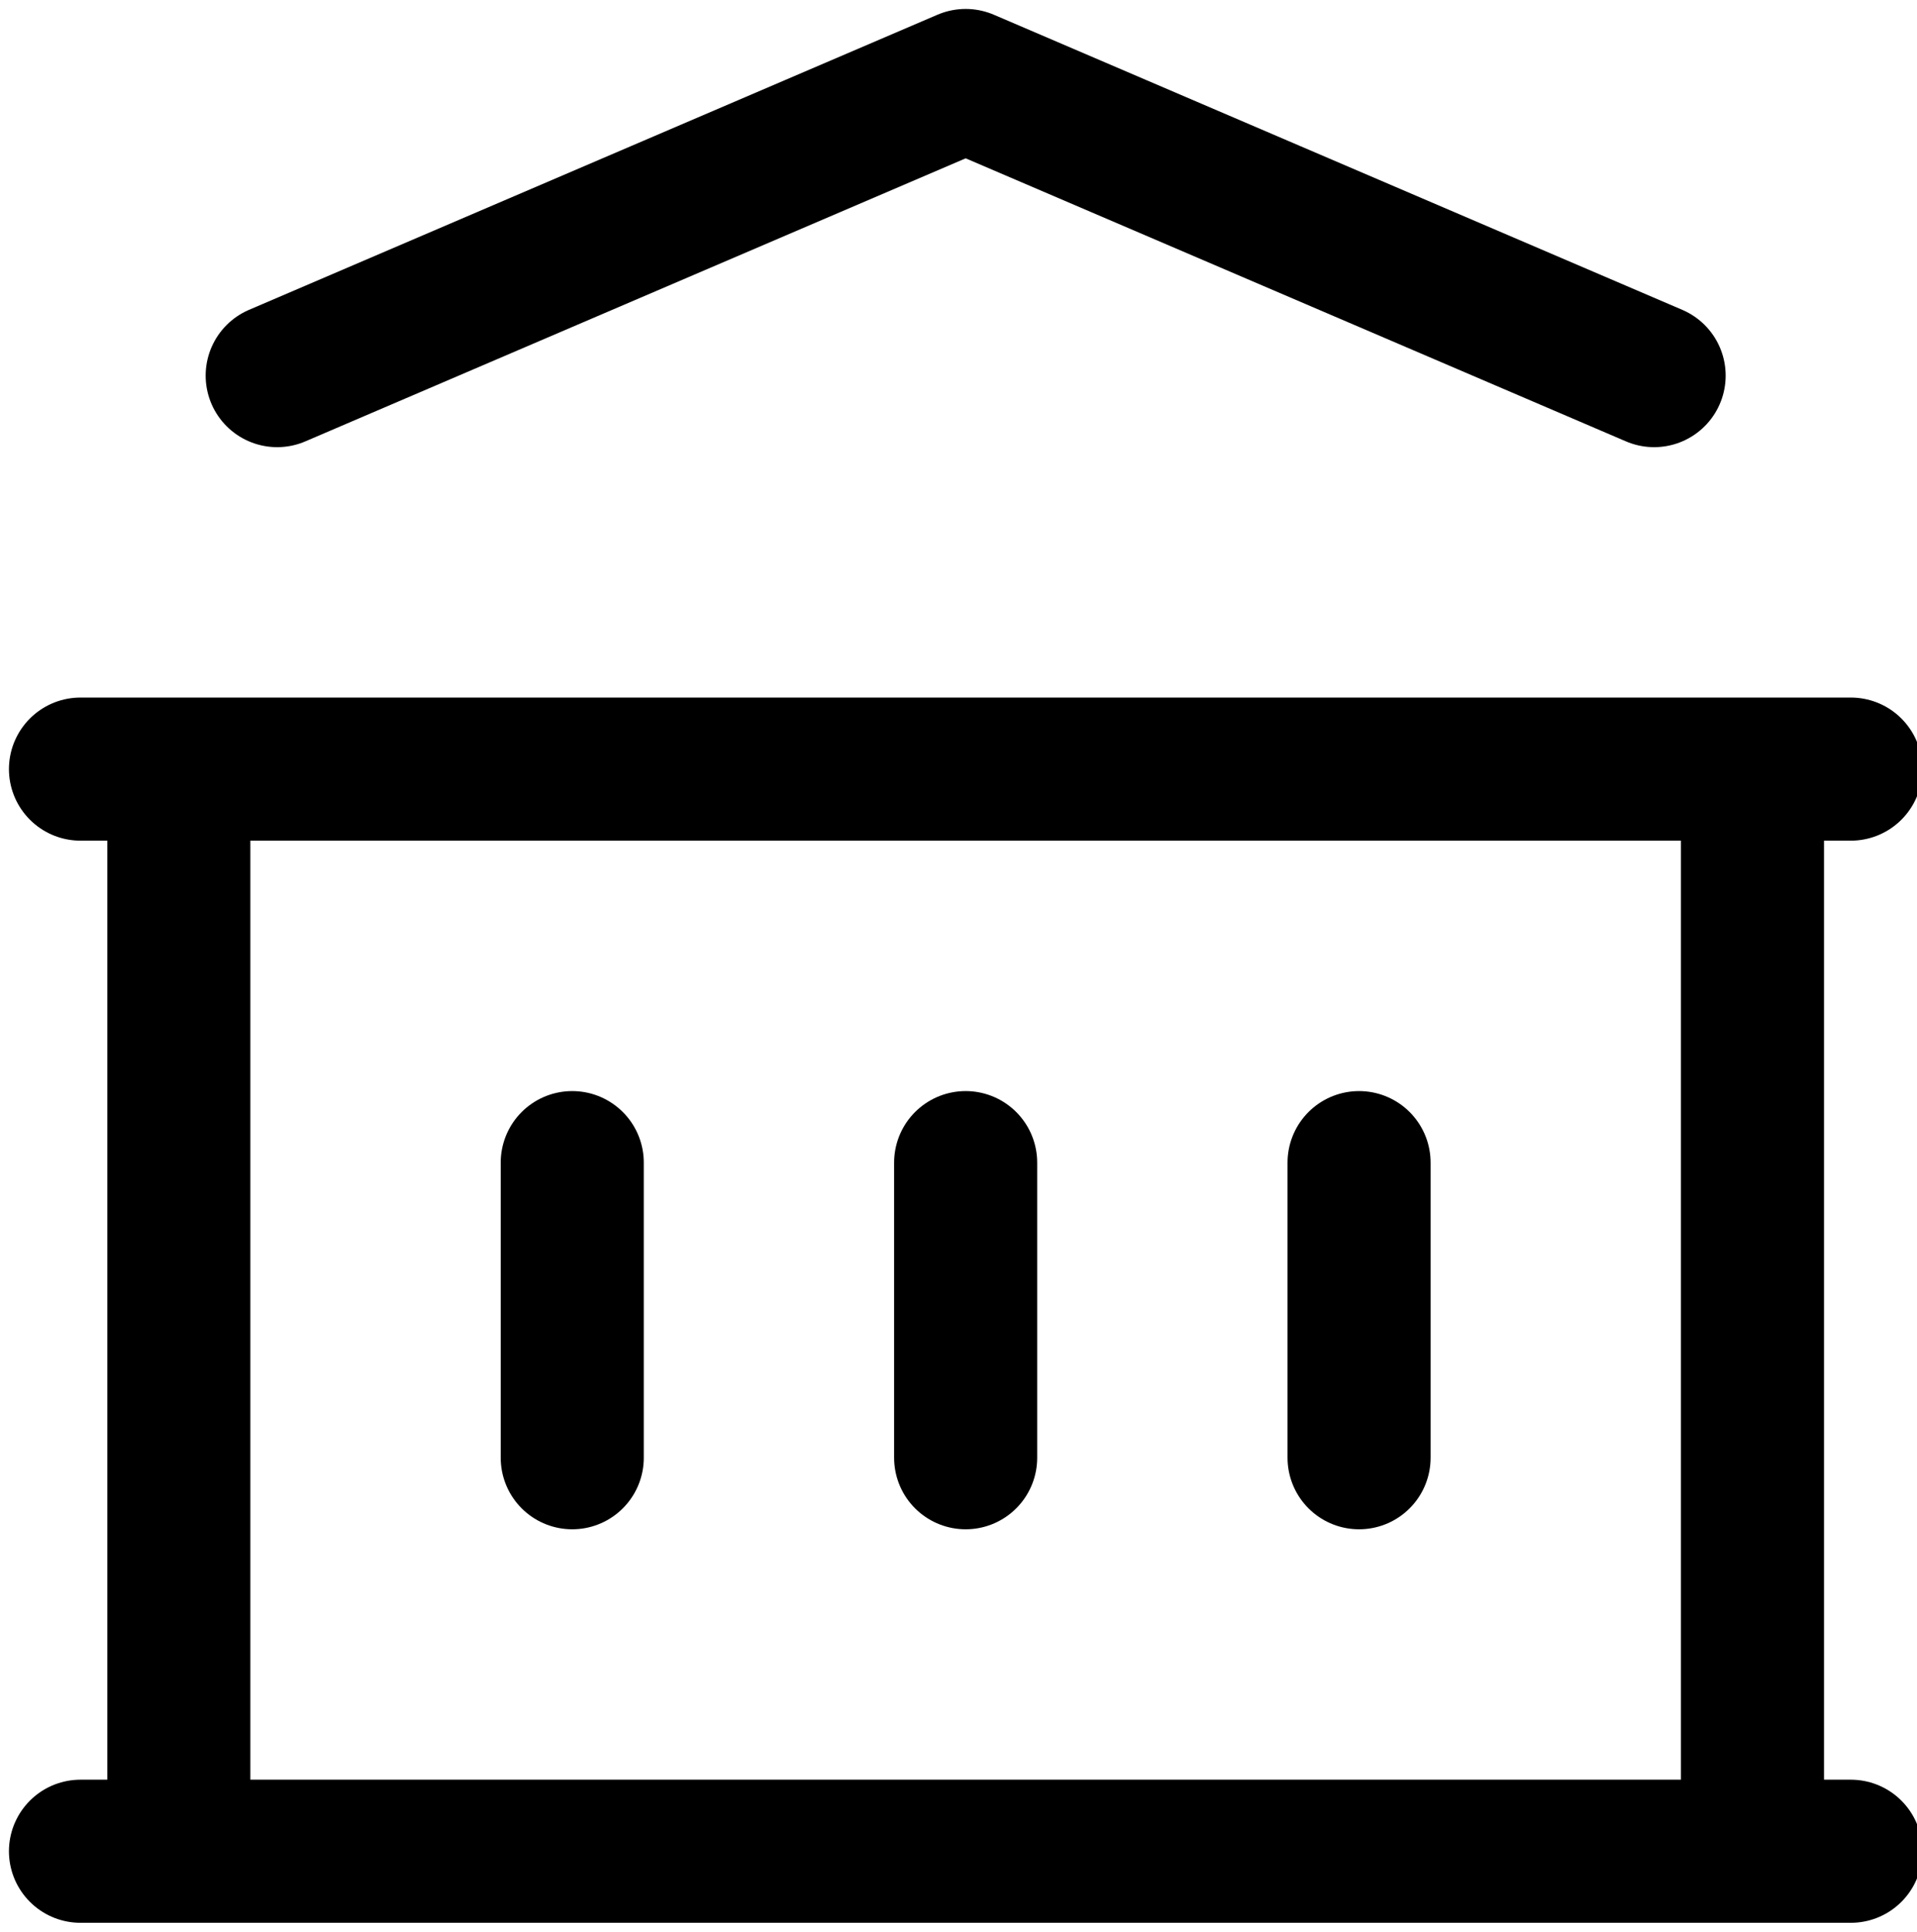 <svg width="134" height="135" viewBox="0 0 134 135" fill="none" xmlns="http://www.w3.org/2000/svg">
<path d="M5.625 129.375H129.375M5.625 53.75H129.375M19.375 26.25L67.5 5.625L115.625 26.25M12.5 53.75V129.375M122.5 53.75V129.375M40 81.25V101.875M67.5 81.25V101.875M95 81.25V101.875" stroke="black" stroke-width="10" stroke-linecap="round" stroke-linejoin="round"/>
</svg>
